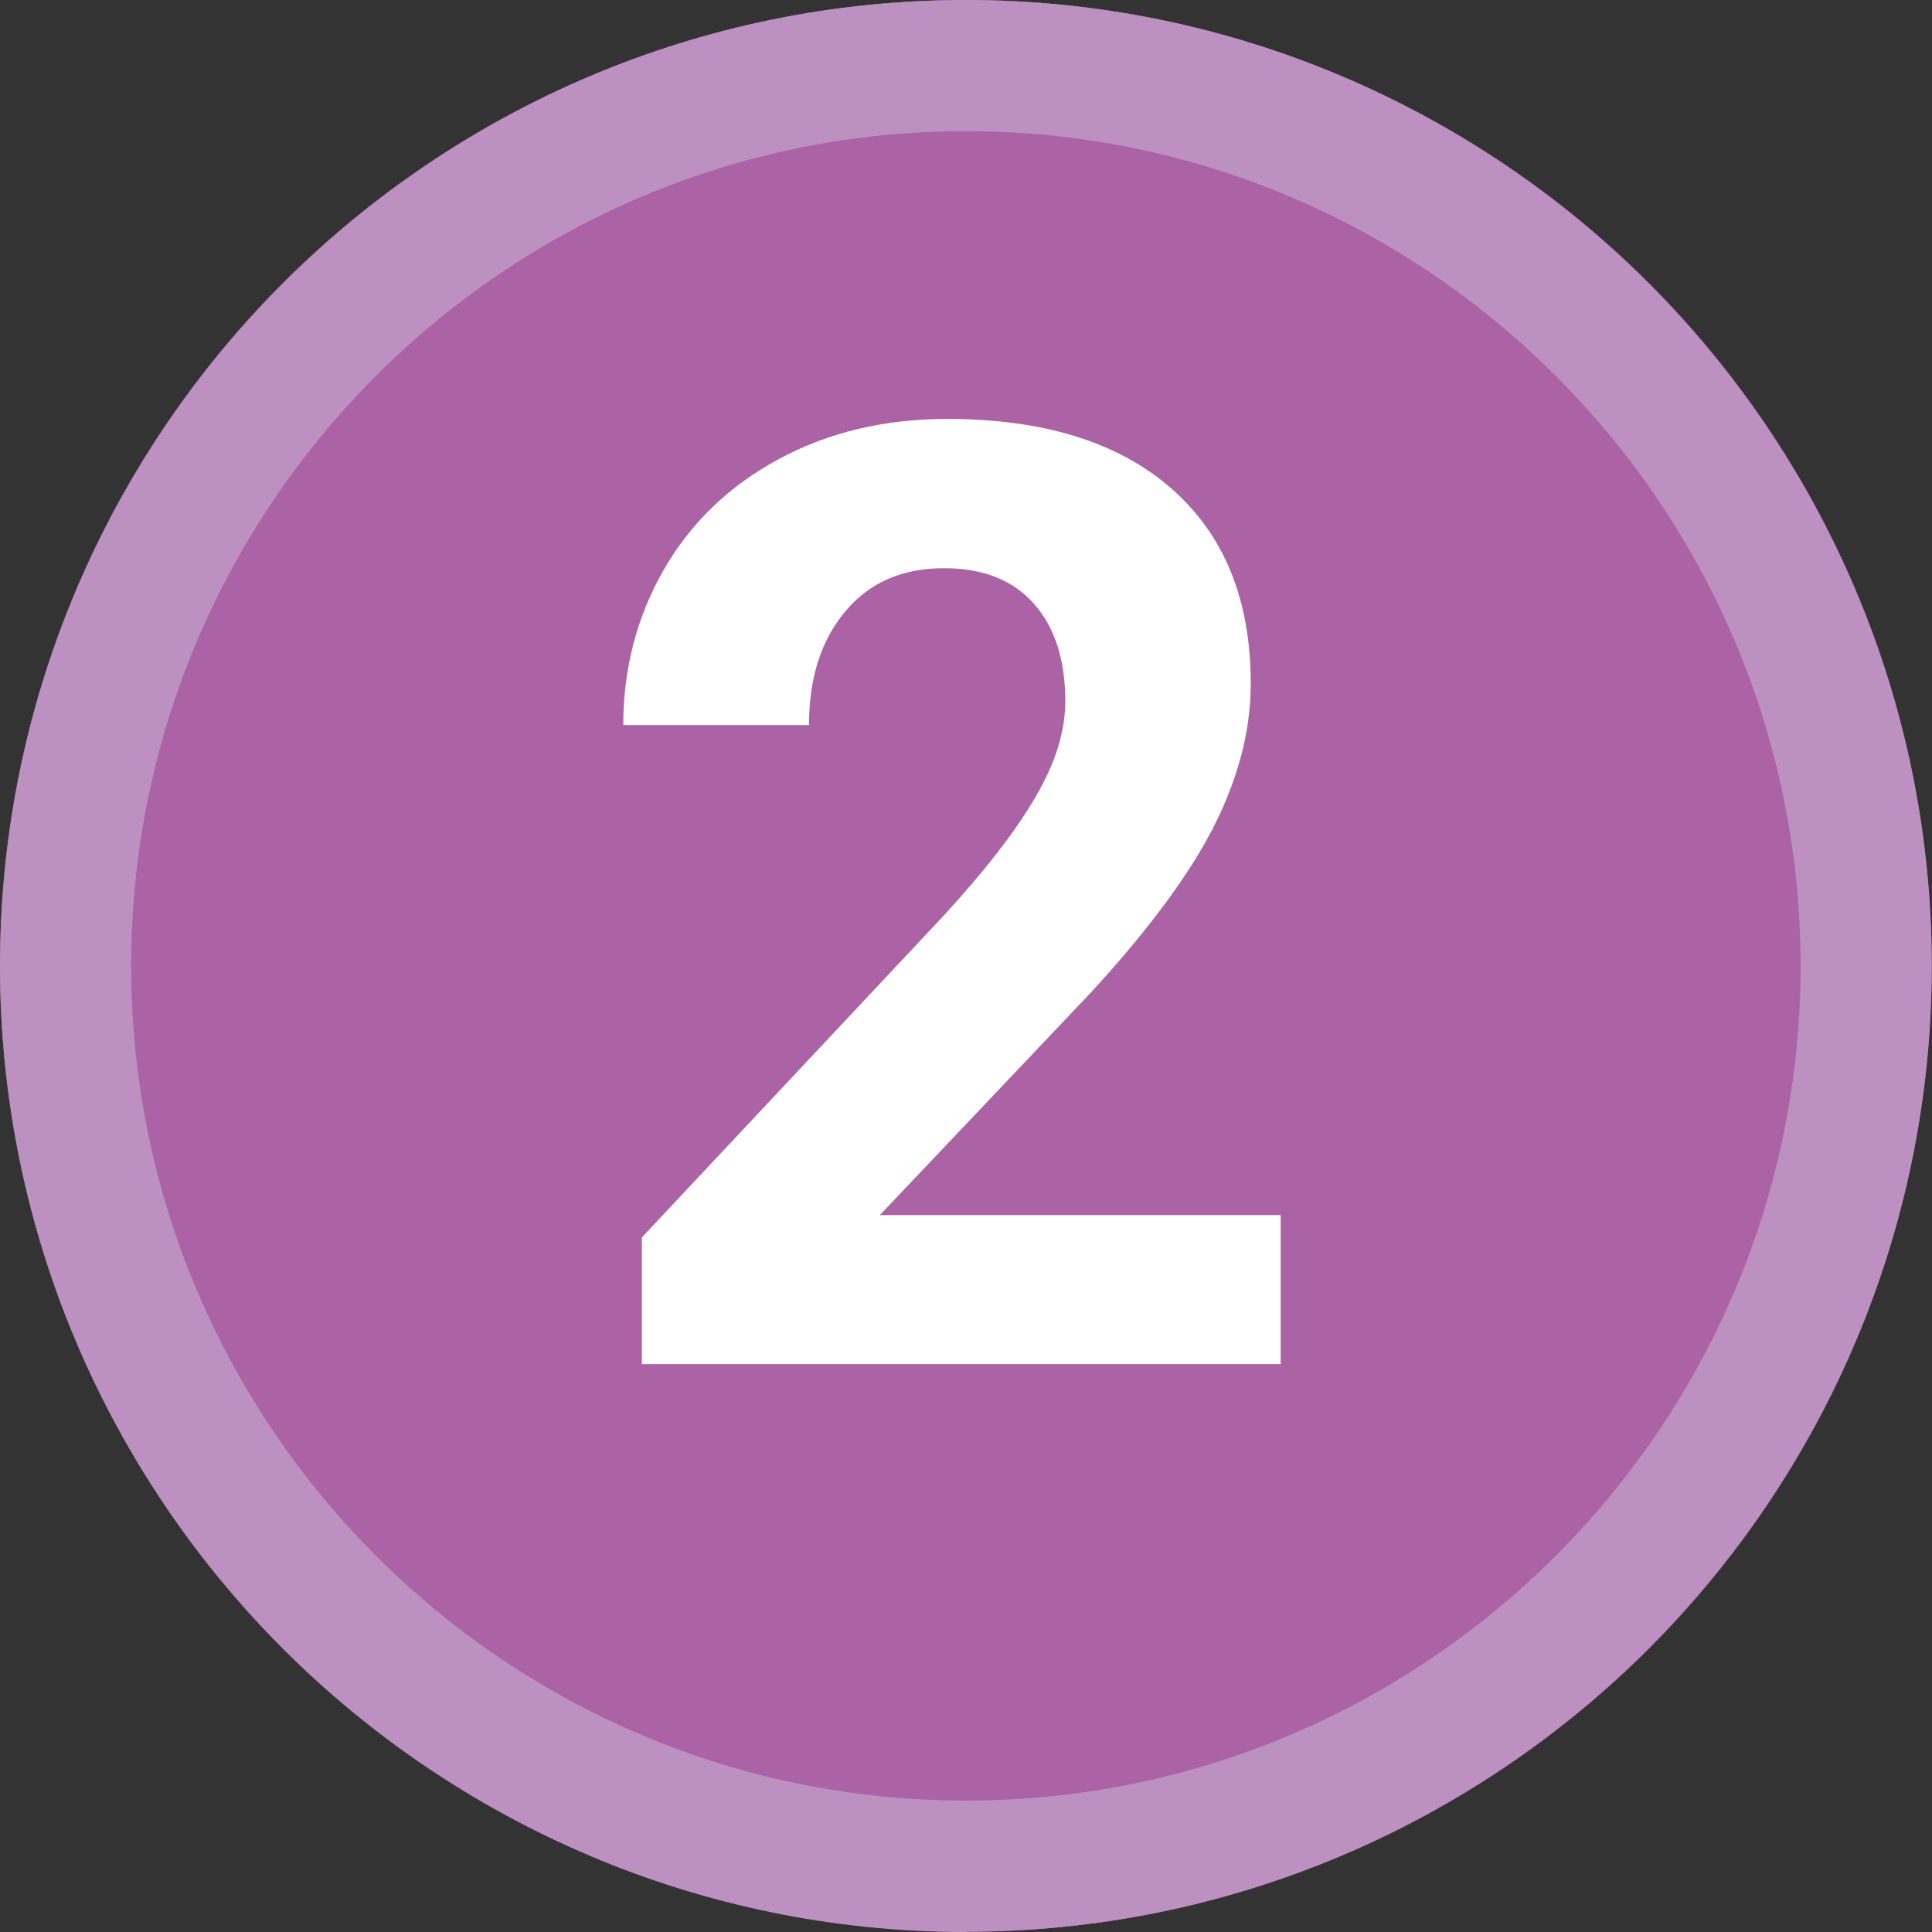 <?xml version="1.0" encoding="UTF-8"?><svg id="a" xmlns="http://www.w3.org/2000/svg" viewBox="0 0 73.65 73.65"><rect x="0" y="0" width="73.65" height="73.65" fill="#333333" stroke="none"/><g id="b"><g id="c"><circle cx="36.82" cy="36.82" r="36.82" fill="#ab63a5" stroke-width="0"/><path d="m36.82,73.65C16.52,73.65,0,57.13,0,36.82S16.52,0,36.82,0s36.82,16.52,36.82,36.82-16.52,36.82-36.82,36.82Zm0-68.65c-17.55,0-31.82,14.28-31.82,31.82s14.28,31.82,31.82,31.82,31.82-14.28,31.82-31.82S54.37,5,36.82,5Z" fill="#bc90c1" stroke-width="0"/></g><g id="d" isolation="isolate"><g isolation="isolate"><path d="m48.84,52h-24.37v-4.83l11.5-12.26c1.58-1.72,2.75-3.23,3.5-4.52.76-1.29,1.14-2.51,1.14-3.66,0-1.58-.4-2.82-1.2-3.72-.8-.9-1.94-1.35-3.42-1.35-1.6,0-2.85.55-3.77,1.65-.92,1.1-1.38,2.54-1.38,4.33h-7.08c0-2.16.52-4.14,1.55-5.93,1.03-1.79,2.49-3.19,4.38-4.21,1.89-1.02,4.03-1.53,6.42-1.53,3.66,0,6.51.88,8.53,2.64s3.04,4.24,3.04,7.45c0,1.76-.46,3.55-1.37,5.37s-2.47,3.95-4.69,6.37l-8.08,8.52h15.28v5.69Z" fill="#fff" stroke-width="0"/></g></g></g></svg>